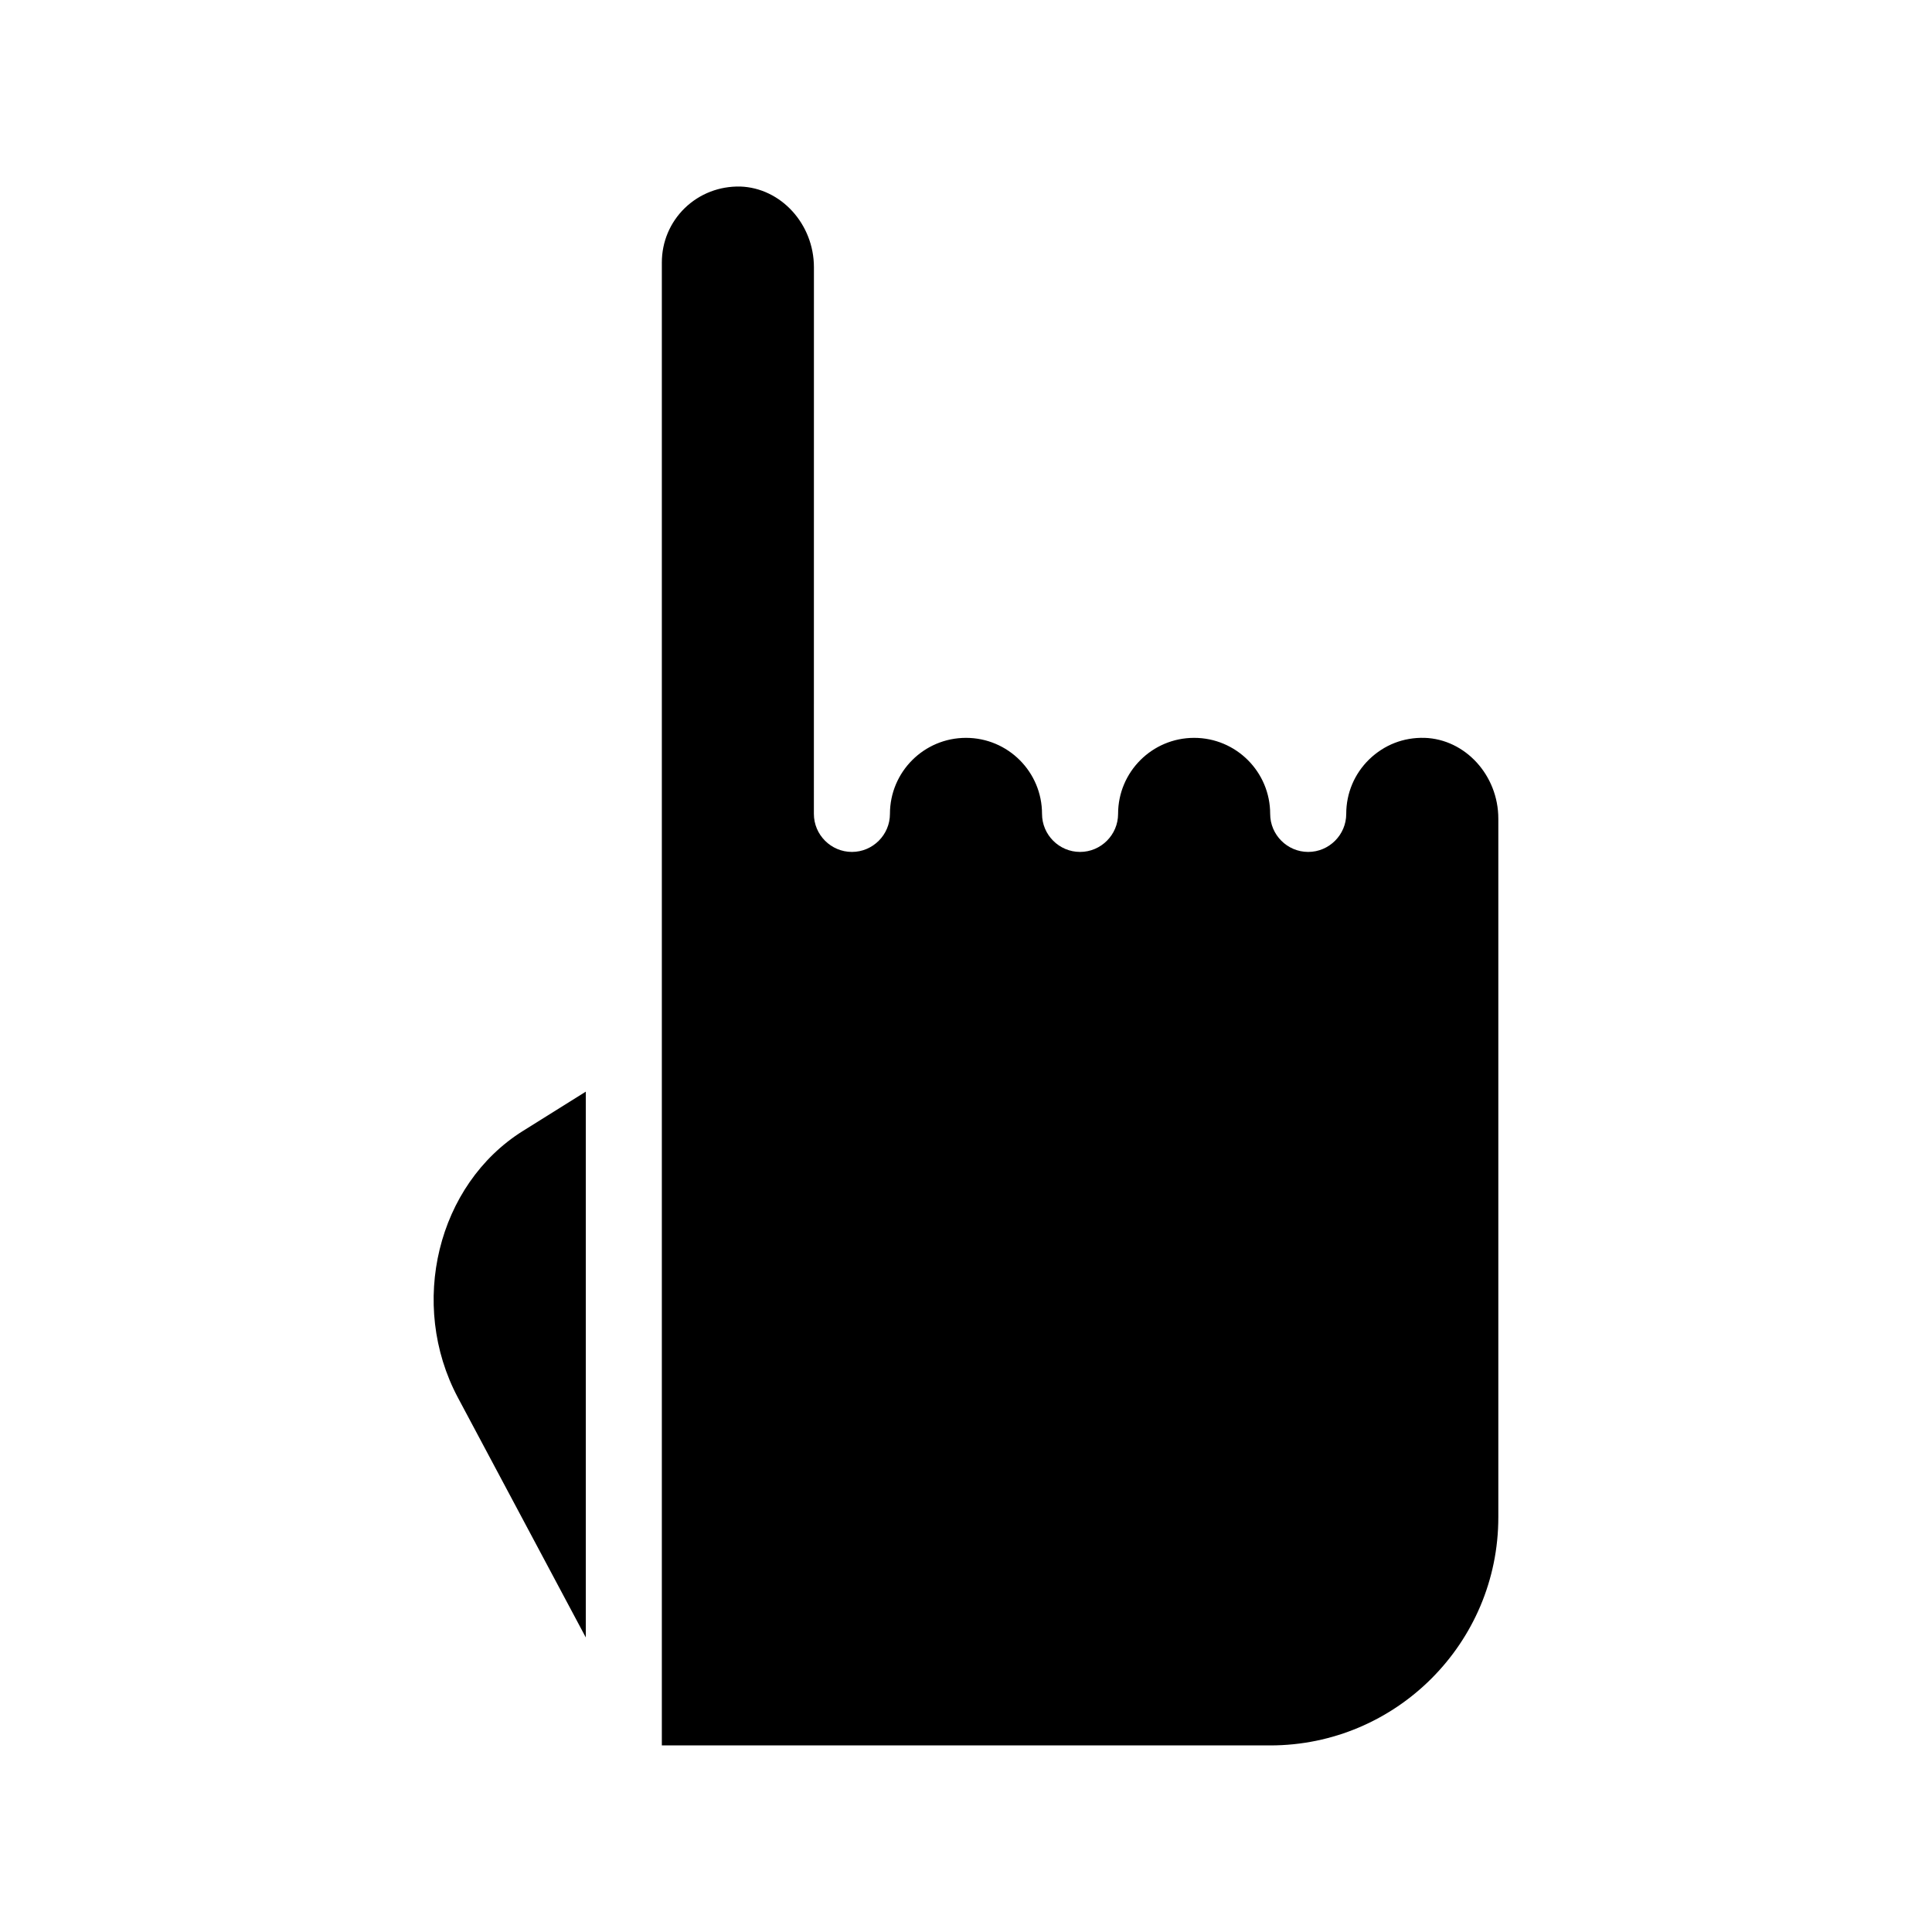 <?xml version="1.0" encoding="UTF-8"?>
<!-- Uploaded to: SVG Repo, www.svgrepo.com, Generator: SVG Repo Mixer Tools -->
<svg fill="#000000" width="800px" height="800px" version="1.1" viewBox="144 144 512 512" xmlns="http://www.w3.org/2000/svg">
 <path d="m282.56 443.73 16.68-10.43v144.64l-33.906-63.582c-13.152-24.738-5.441-56.426 17.227-70.633zm238.96-104.19c-5.594-0.152-10.68 1.863-14.66 5.691-3.93 3.828-6.094 8.969-6.094 14.461 0 5.543-4.535 10.078-10.078 10.078-5.543 0-10.078-4.535-10.078-10.078 0-11.133-9.02-20.152-20.152-20.152s-20.152 9.02-20.152 20.152c0 5.543-4.535 10.078-10.078 10.078-5.543 0-10.078-4.535-10.078-10.078 0-11.133-9.02-20.152-20.152-20.152-11.133 0-20.152 9.02-20.152 20.152 0 5.543-4.535 10.078-10.078 10.078s-10.078-4.535-10.078-10.078l0.012-144.85c0-11.488-8.766-21.059-19.547-21.41-5.492-0.102-10.68 1.863-14.66 5.691-3.934 3.828-6.098 8.969-6.098 14.461v392.97h161.22c33.352 0 60.457-27.105 60.457-60.457v-185.15c0-11.488-8.766-21.059-19.551-21.41z"/>
</svg>